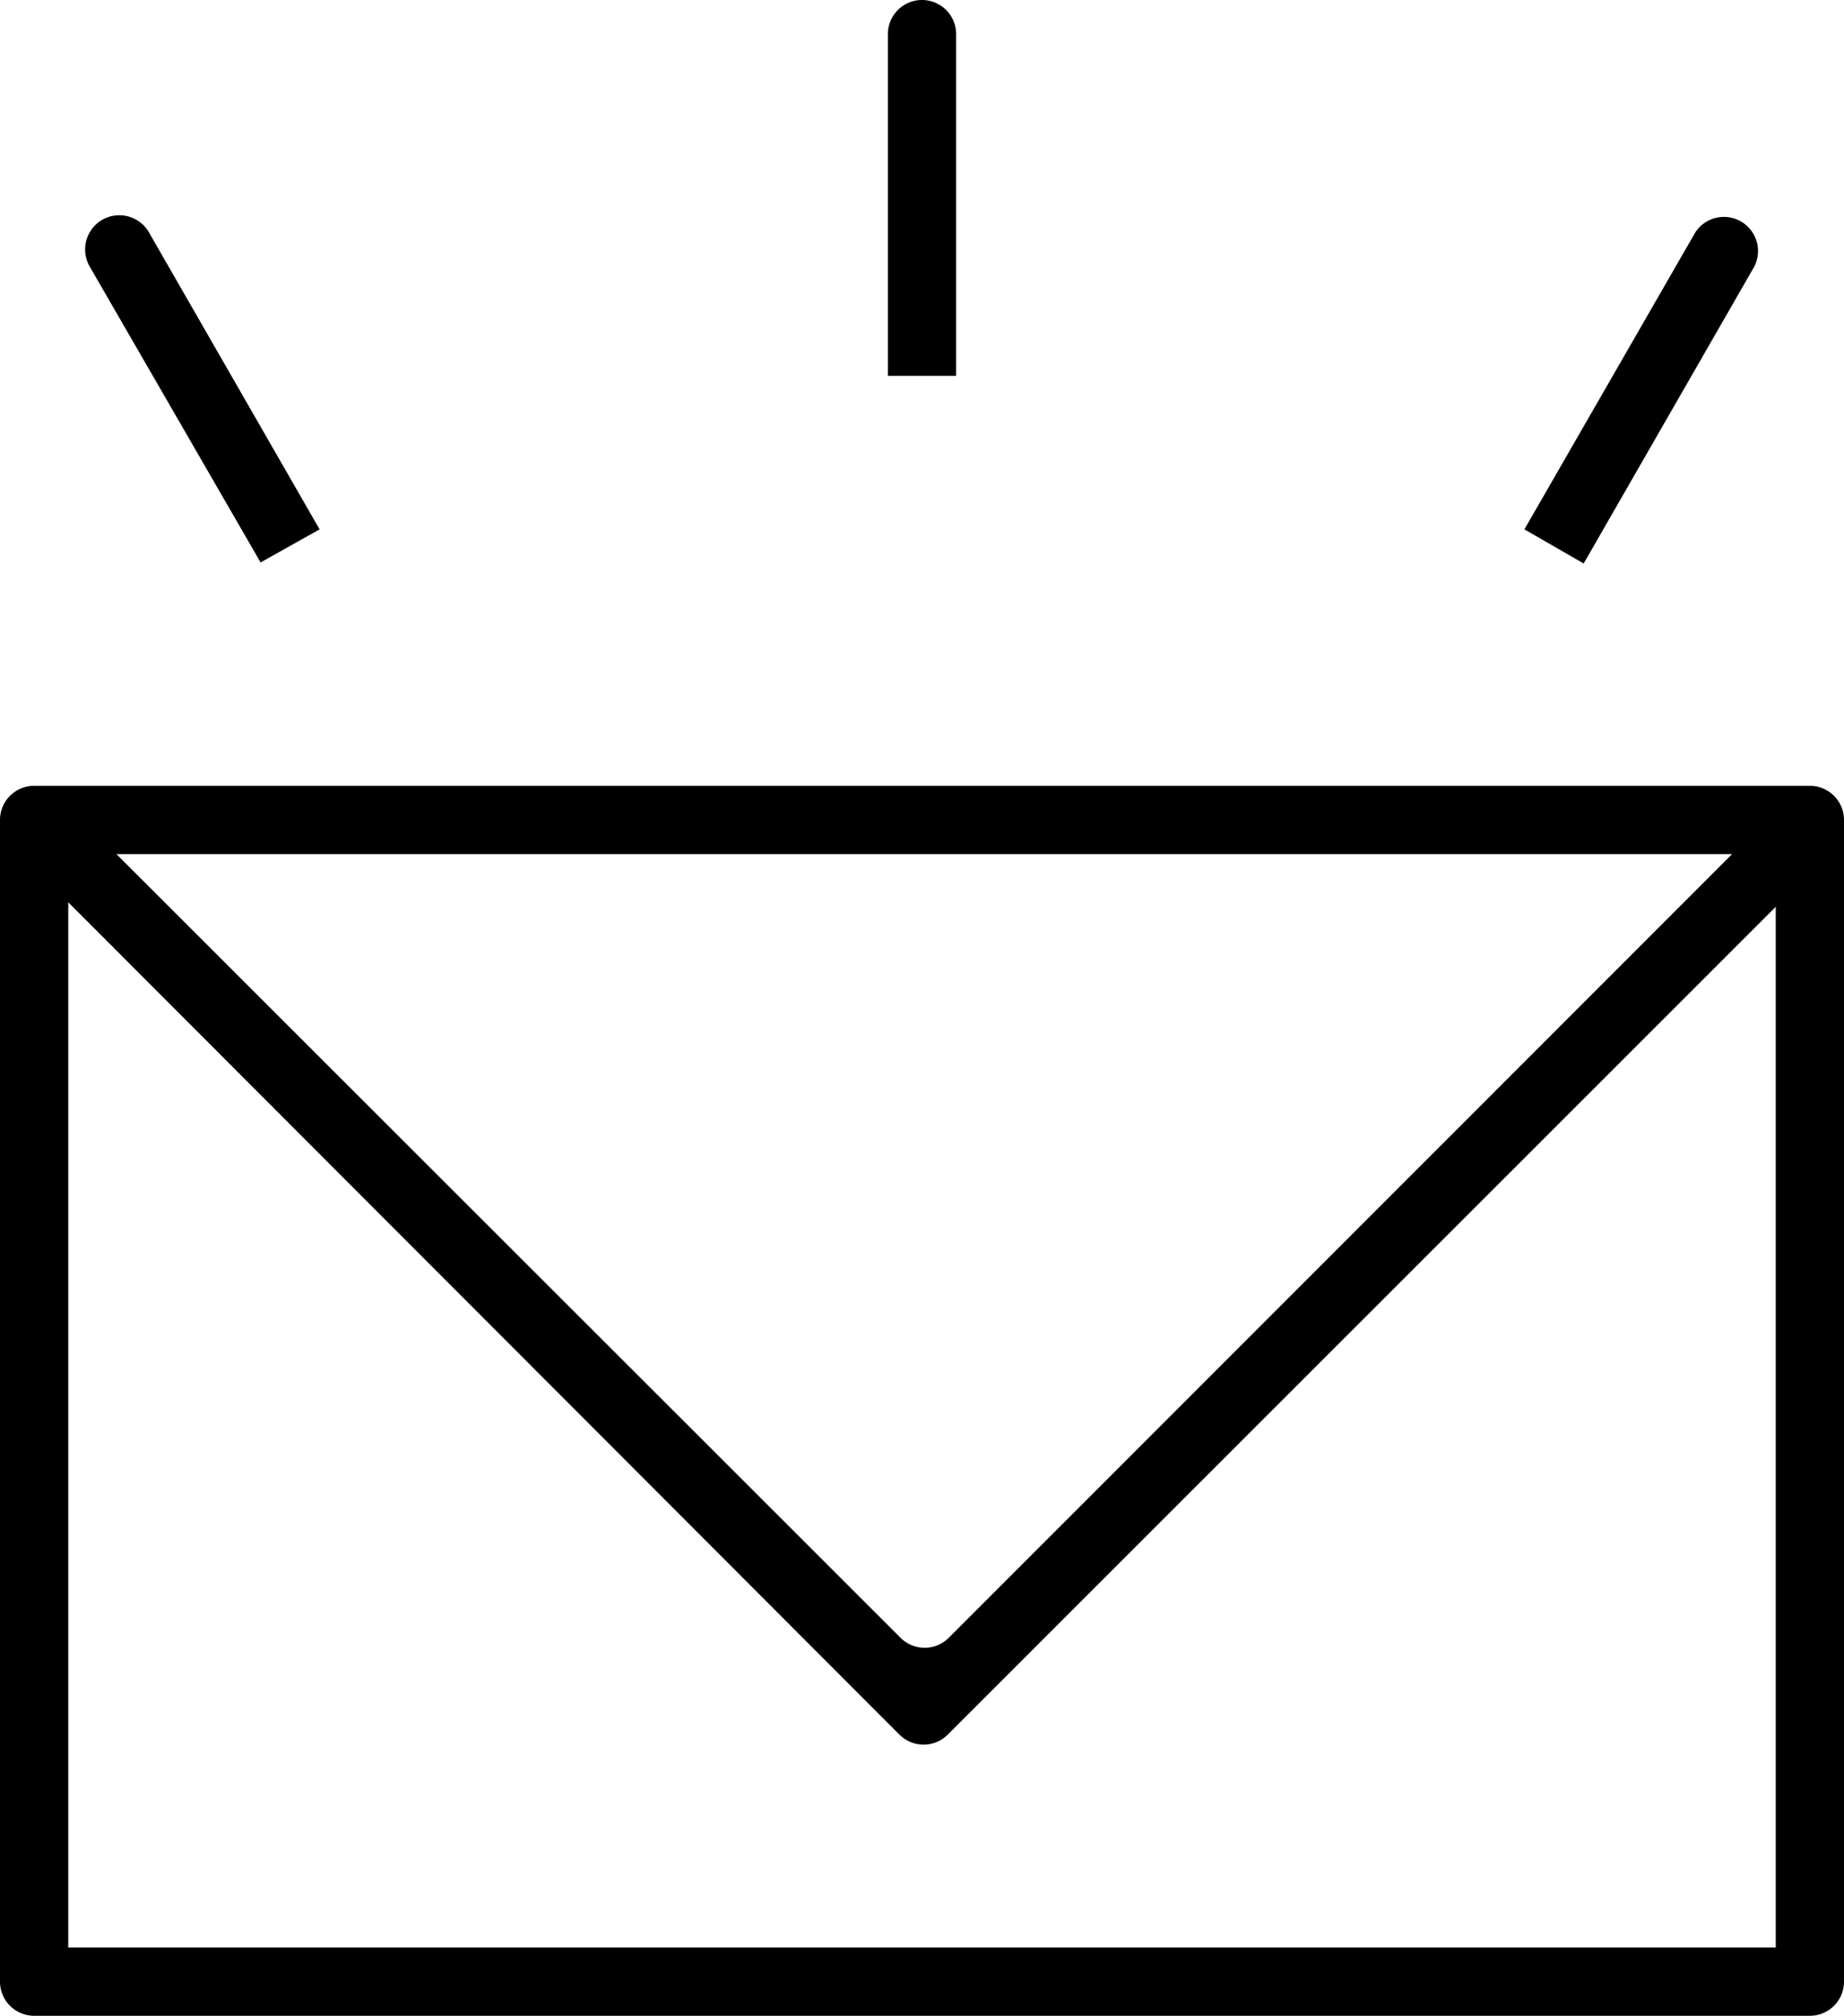 <svg id="icon-newsletter" viewBox="0 0 69.7 76.16" version="1.1" xmlns="http://www.w3.org/2000/svg" xmlns:xlink="http://www.w3.org/1999/xlink">
	<path d="M68.41 29.69H1.29A1.29 1.29 0 000 31v43.87a1.29 1.29 0 001.29 1.29h67.12a1.29 1.29 0 001.29-1.29V31a1.29 1.29 0 00-1.29-1.31zm-2.94 2.58L35.86 61.88a1.29 1.29 0 01-1.82 0L4.4 32.27zm1.65 41.31H2.58V34.09L34 65.54a1.29 1.29 0 001.82 0l31.3-31.28zM36.14 1.29a1.29 1.29 0 00-2.58 0V14.2h2.58zM9.85 21.25L12.08 20 5.63 8.78a1.29 1.29 0 00-2.24 1.29zM66.31 10.07a1.29 1.29 0 00-2.23-1.29L57.62 20l2.24 1.29z" fill="currentColor" />
</svg>
